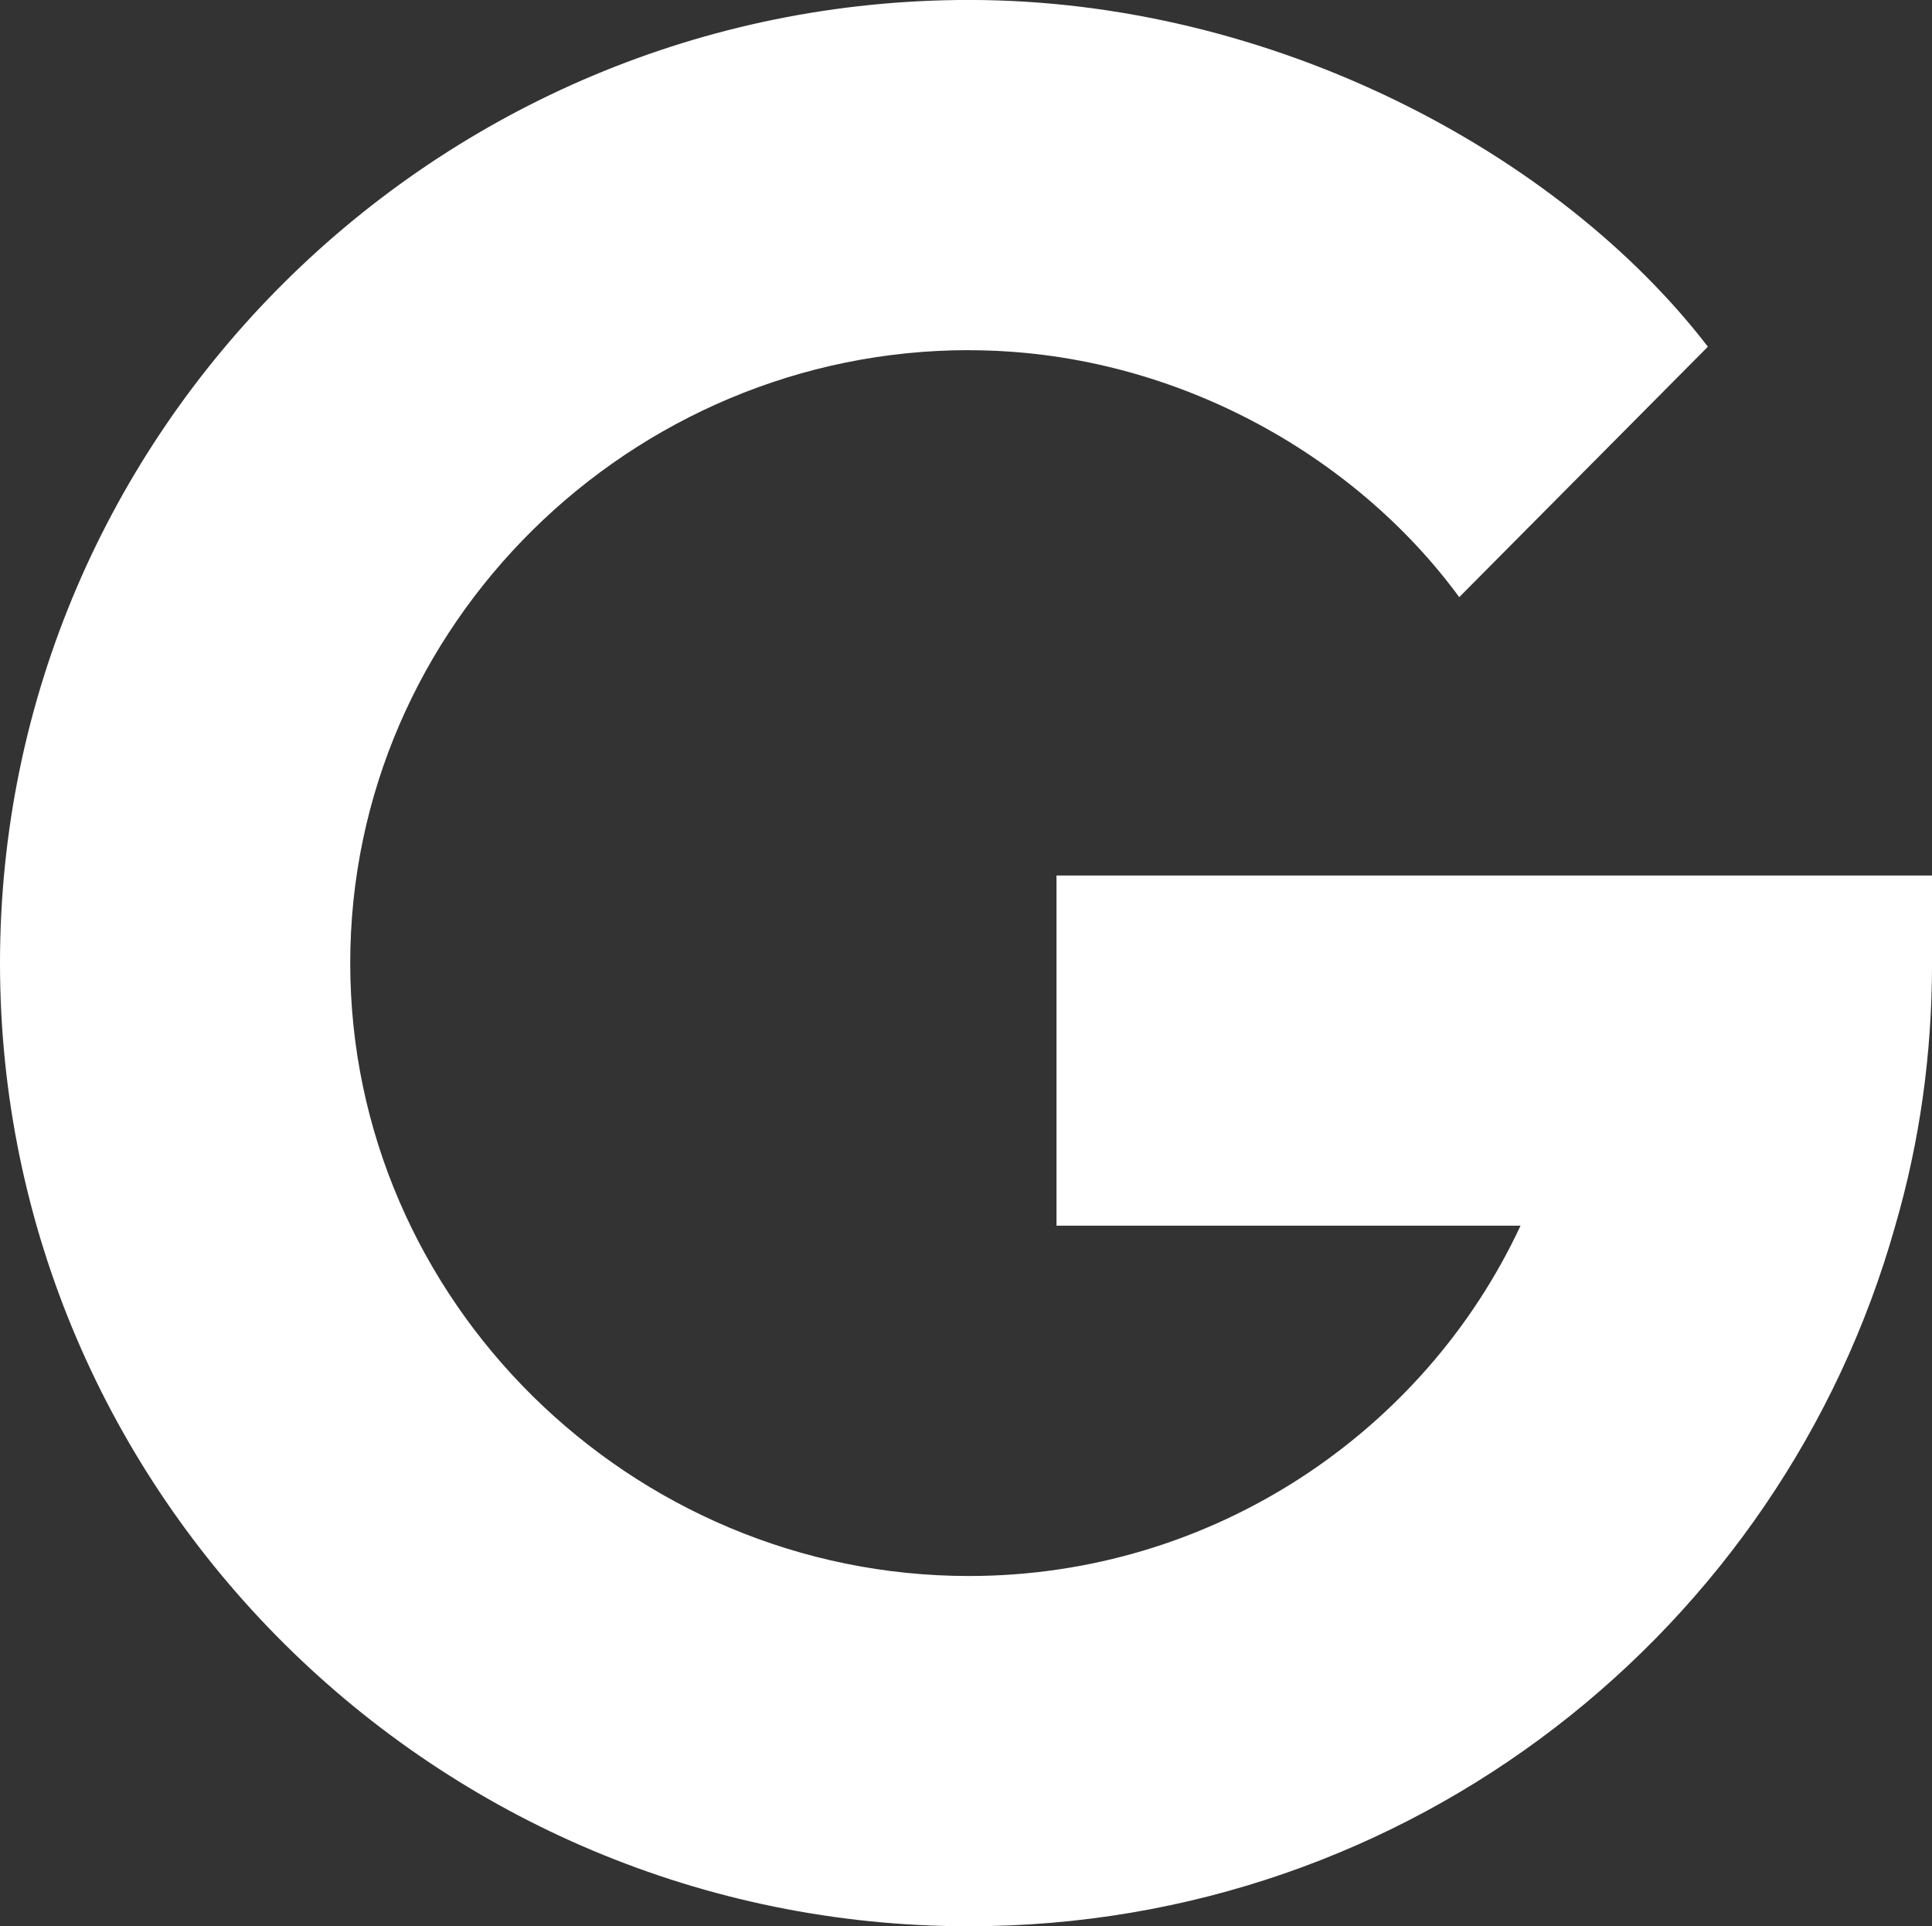 <svg width="50" height="49.849" version="1.1" viewBox="0 -91 50 49.849" xmlns="http://www.w3.org/2000/svg">
 <rect x="0" y="-91" width="50" height="49.849" fill="#333333" stroke="none"/>
 <path d="m25.076-81.937c5.237 0 9.974 2.687 12.689 6.39l6.435-6.481c-3.848-5.004-11.256-8.973-19.124-8.973-13.776 0-25.076 11.148-25.076 24.924 0 13.776 11.299 24.924 25.076 24.924 11.42 0 21.027-7.659 23.973-18.127 0.634-2.176 0.952-4.441 0.952-6.798v-2.266h-22.659v9.062h12.009c-2.492 5.348-7.976 9.065-14.275 9.065-8.746 0-16.012-7.115-16.012-15.861 0-8.746 7.266-15.861 16.012-15.861z" fill="#fff" stroke-width=".151"/>
</svg>
